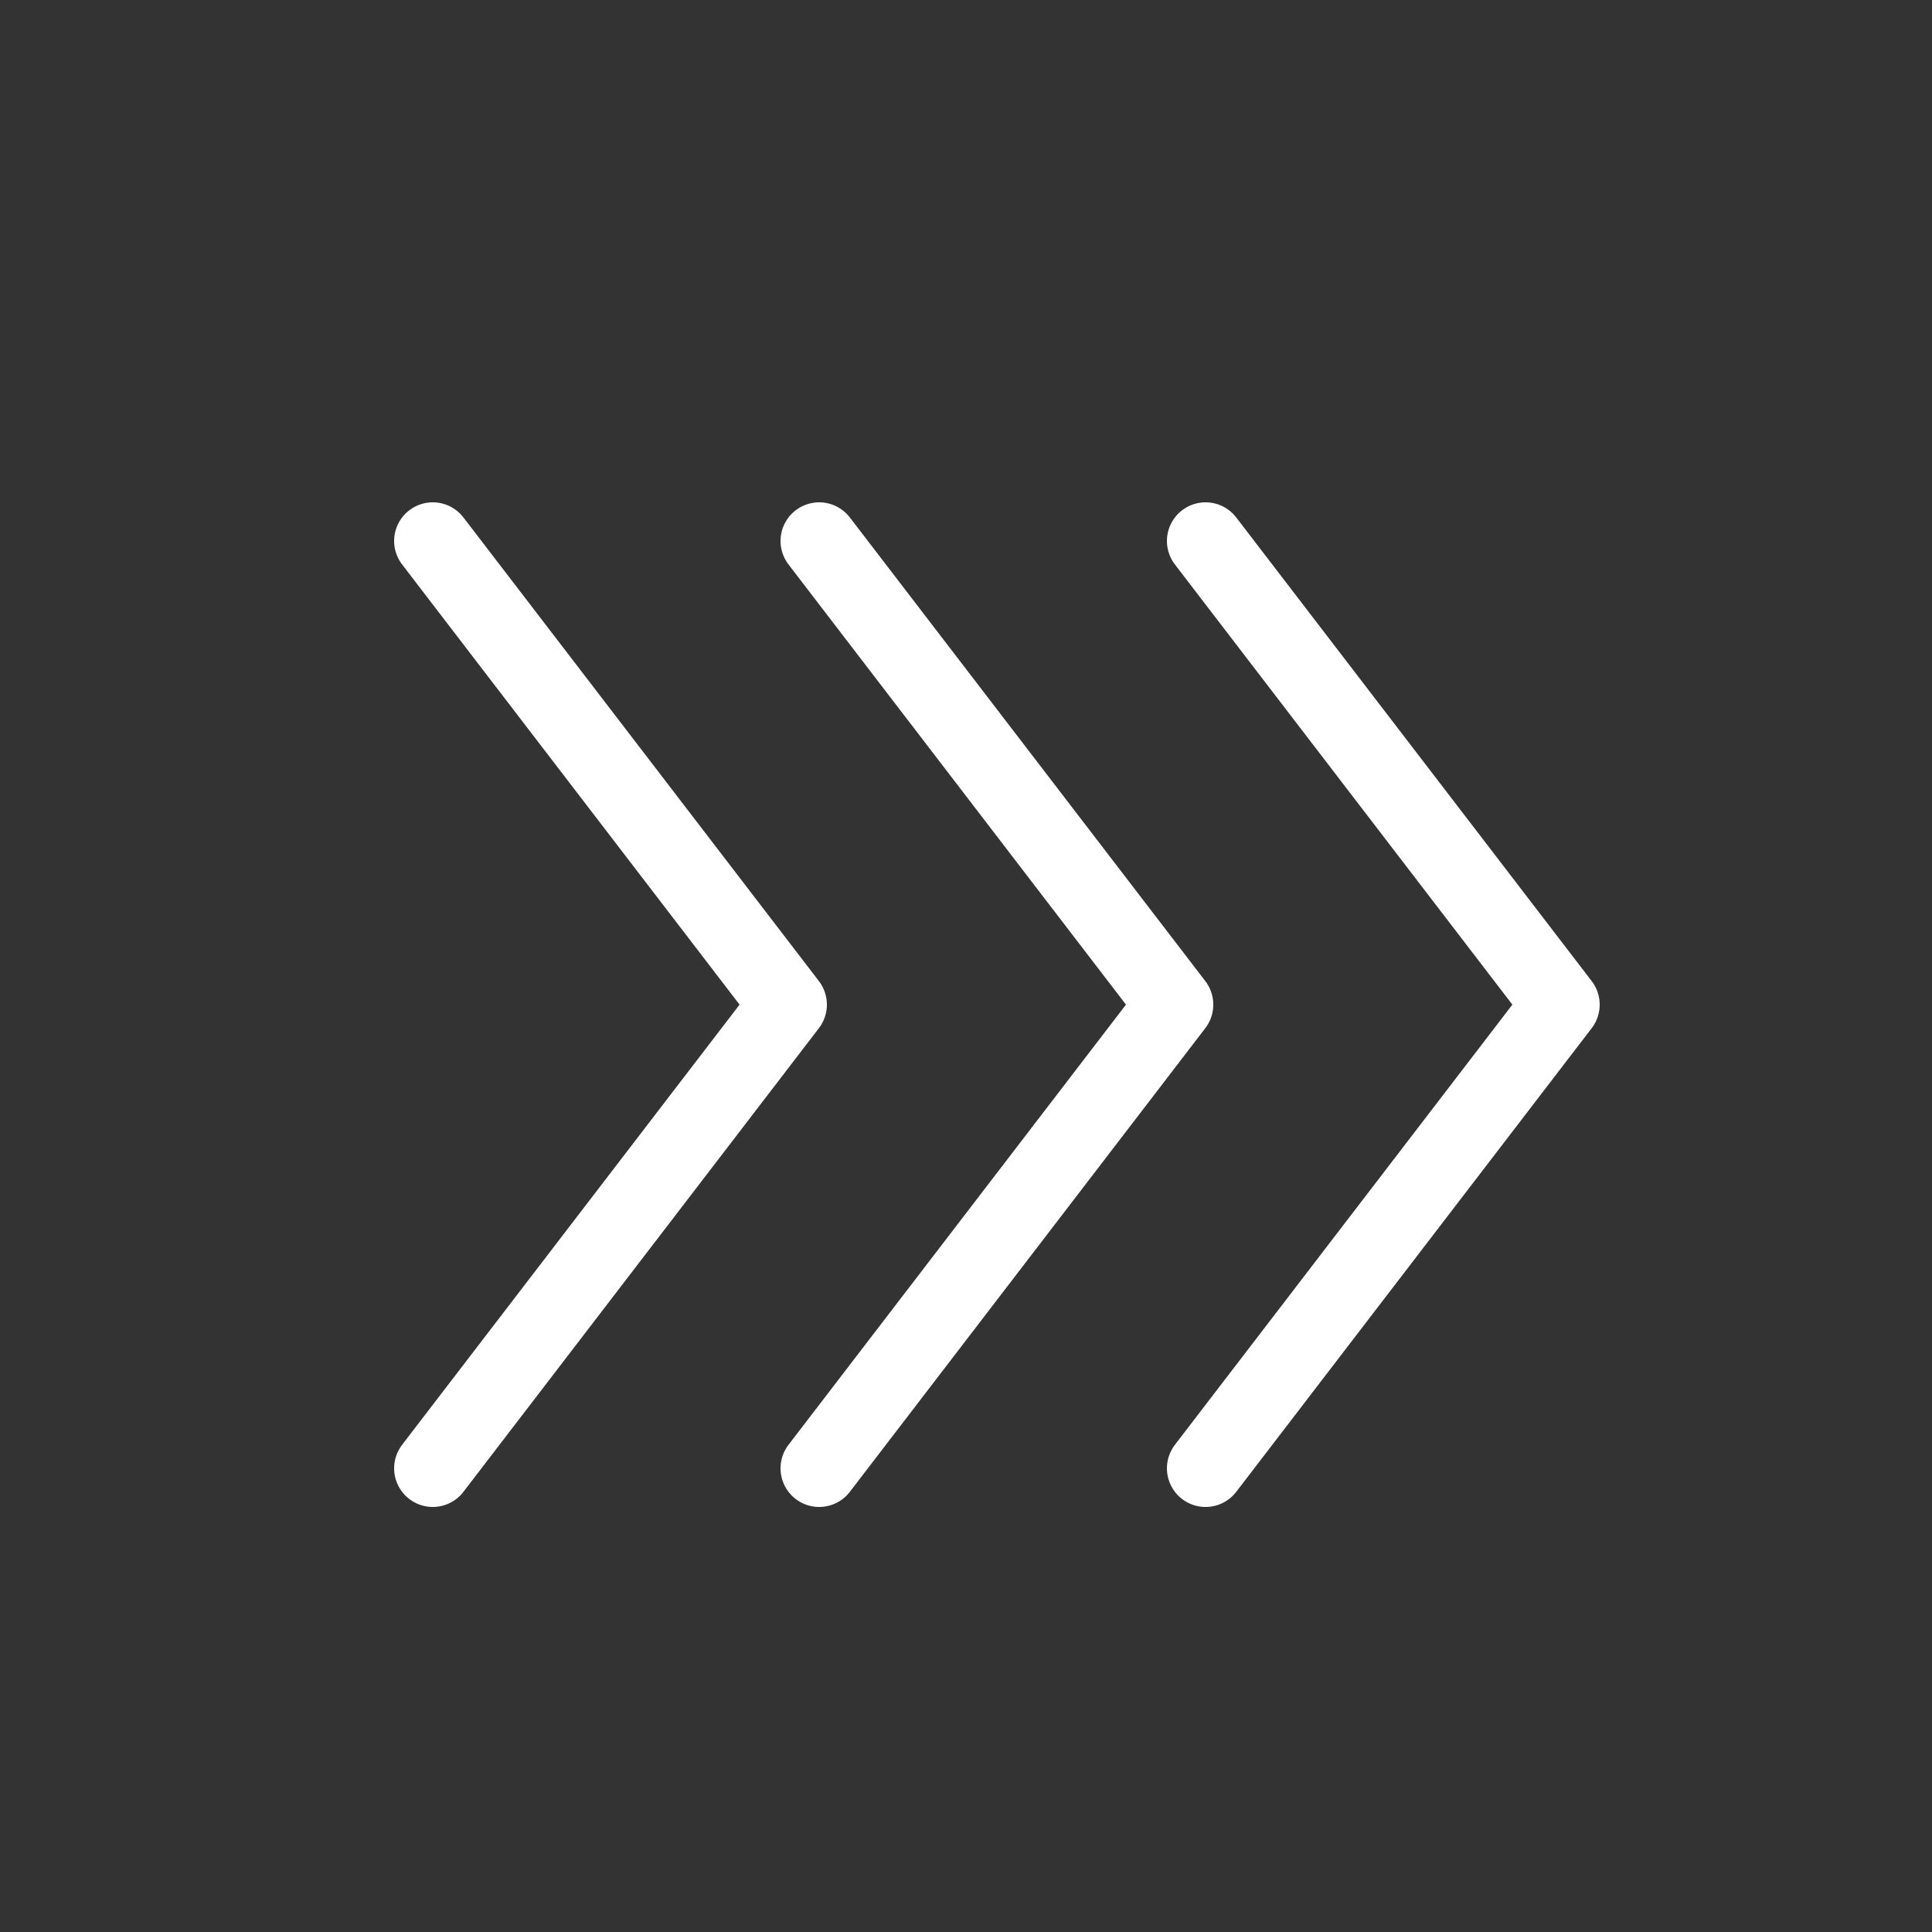 <?xml version="1.0" encoding="UTF-8"?>
<!-- Generator: Adobe Illustrator 26.0.2, SVG Export Plug-In . SVG Version: 6.00 Build 0)  -->
<svg xmlns="http://www.w3.org/2000/svg" xmlns:xlink="http://www.w3.org/1999/xlink" version="1.1" x="0px" y="0px" viewBox="0 0 50 50" xml:space="preserve">
<rect x="0" y="0" width="50" height="50" fill="#333333" stroke="none"/>
<g id="Ebene_2" display="none">
	<rect x="0.2" y="0.2" display="inline" fill="#96B82C" width="49.8" height="49.8"></rect>
</g>
<g id="Ebene_1">
	
		<polygon fill="none" stroke="#FFFFFF" stroke-width="2" stroke-linecap="round" stroke-linejoin="round" stroke-miterlimit="10" points="   30.4,26 21.2,38 30.4,26 21.2,14  "></polygon>
	
		<polygon fill="none" stroke="#FFFFFF" stroke-width="2" stroke-linecap="round" stroke-linejoin="round" stroke-miterlimit="10" points="   40.4,26 31.2,38 40.4,26 31.2,14  "></polygon>
	
		<polygon fill="none" stroke="#FFFFFF" stroke-width="2" stroke-linecap="round" stroke-linejoin="round" stroke-miterlimit="10" points="   20.4,26 11.2,38 20.4,26 11.2,14  "></polygon>
</g>
<g id="Ebene_1_Kopie" display="none">
	
		<polygon display="inline" fill="none" stroke="#96B82C" stroke-width="3" stroke-linecap="round" stroke-linejoin="round" stroke-miterlimit="10" points="   12.4,26 3.2,38 12.4,26 3.2,14  "></polygon>
</g>
</svg>
